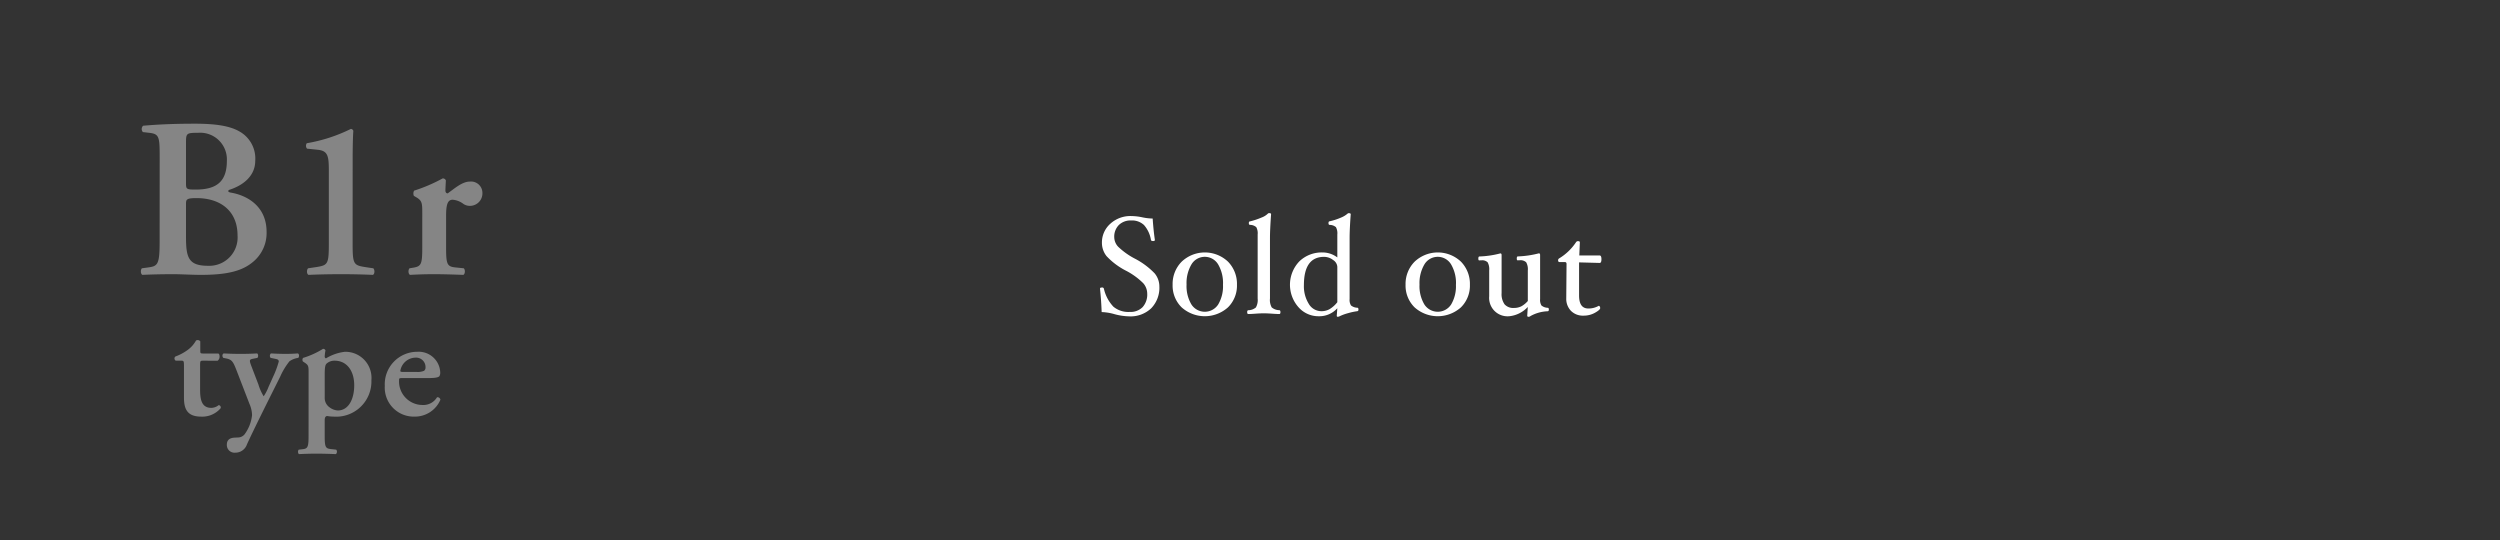 <svg xmlns="http://www.w3.org/2000/svg" width="324" height="70" viewBox="0 0 324 70"><rect x="0" y="0" width="324" height="70" fill="#333333" stroke="none"/><defs><style>.cls-1{fill:none;}.cls-2{opacity:0.4;}.cls-3{fill:#fff;}</style></defs><g id="レイヤー_2" data-name="レイヤー 2"><g id="デザイン"><rect class="cls-1" width="324" height="70"/><g class="cls-2"><path class="cls-3" d="M20.694,20.531c0-2.824-.029-3.177-1.412-3.324l-.764-.089a.593.593,0,0,1,.029-.823c1.323-.118,3.472-.265,6.707-.265,2.472,0,4.442.235,5.767,1a4.022,4.022,0,0,1,2.058,3.824c0,1.736-1.265,3.06-3.324,3.737a.213.213,0,0,0-.176.176c0,.059.059.118.235.177,2.236.353,4.737,1.794,4.737,5.119a4.849,4.849,0,0,1-1.8,3.913c-1.383,1.147-3.324,1.647-6.678,1.647-1.295,0-2.53-.088-3.648-.088-1.294,0-2.677.029-3.972.088-.235-.118-.265-.647-.059-.853l.648-.088c1.383-.177,1.647-.265,1.647-3.384Zm3.412,3.236c0,.765.089.8,1.266.8,2.766,0,4.03-1.089,4.03-3.737a3.459,3.459,0,0,0-3.736-3.618c-1.471,0-1.56.059-1.56,1.235Zm0,6.914c0,2.677.295,3.765,2.854,3.765A3.673,3.673,0,0,0,30.785,30.5c0-3.03-2.059-4.825-5.325-4.825-1.294,0-1.354.177-1.354.765Z"/><path class="cls-3" d="M45.7,31.534c0,2.824.117,2.853,1.883,3.118l.794.118c.206.176.206.765-.059.853-1.382-.059-2.765-.088-4.06-.088-1.5,0-2.854.029-4.266.088-.264-.088-.264-.677-.058-.853l.8-.118c1.764-.265,1.882-.294,1.882-3.118V22.208c0-1.942-.088-2.648-1.412-2.795l-1.412-.147a.576.576,0,0,1-.03-.706,20.541,20.541,0,0,0,5.708-1.853.348.348,0,0,1,.323.264c-.058.618-.088,2.383-.088,3.56Z"/><path class="cls-3" d="M54.726,27.709c0-1.324,0-1.677-.736-2.118l-.352-.206a.782.782,0,0,1,.029-.677,20.878,20.878,0,0,0,3.706-1.588.415.415,0,0,1,.412.265c-.029.559-.058,1.059-.058,1.323,0,.207.117.354.294.354.912-.648,1.882-1.53,2.882-1.53a1.474,1.474,0,0,1,1.618,1.441,1.619,1.619,0,0,1-1.647,1.707,1.479,1.479,0,0,1-.794-.236,2.667,2.667,0,0,0-1.412-.559c-.677,0-.854.677-.854,2.118v4.031c0,2.177.119,2.5,1.148,2.618l1.147.118c.206.206.177.735-.058.853-1.766-.059-2.766-.088-3.855-.088-.97,0-1.941.029-3.059.088-.236-.118-.265-.647-.059-.853l.529-.088c1-.177,1.119-.471,1.119-2.648Z"/><path class="cls-3" d="M26.311,46.745c-.359,0-.378.04-.378.677v3.067c0,1.254.178,2.369,1.453,2.369a1.536,1.536,0,0,0,.956-.358.311.311,0,0,1,.259.4,3.13,3.13,0,0,1-2.529,1.095c-1.892,0-2.23-1.095-2.23-2.489V47.462c0-.7-.04-.717-.359-.717h-.7a.329.329,0,0,1-.059-.538,6.469,6.469,0,0,0,1.573-.836A3.727,3.727,0,0,0,25.4,44.136a.424.424,0,0,1,.557.1v1.2c0,.318,0,.378.379.378H28.3c.12.06.159.219.159.418a.631.631,0,0,1-.259.518Z"/><path class="cls-3" d="M29.4,57.617c0-.657.458-.876,1.016-.9l.438-.02a1.115,1.115,0,0,0,.836-.4,5.089,5.089,0,0,0,.976-2.489,3.819,3.819,0,0,0-.339-1.474l-1.613-4.181c-.478-1.235-.617-1.534-1.374-1.693l-.4-.08c-.159-.159-.159-.5.06-.577.657.04,1.474.06,2.21.06.7,0,1.434-.02,2.111-.06.159.08.179.438.039.577l-.6.12c-.458.1-.479.179-.14,1.055l.876,2.29a6.225,6.225,0,0,0,.677,1.514,5.977,5.977,0,0,0,.637-1.235l.6-1.334a11.69,11.69,0,0,0,.717-1.932c0-.179-.08-.278-.379-.338l-.677-.14a.426.426,0,0,1,.04-.577c.717.04,1.453.06,1.892.06.517,0,1.056-.02,1.593-.06.2.06.2.438.059.577a2.638,2.638,0,0,0-1.135.438,8.93,8.93,0,0,0-1.214,2.012l-1.016,2.031c-.677,1.354-2.449,4.9-3.285,6.73a1.579,1.579,0,0,1-1.514,1.076A.993.993,0,0,1,29.4,57.617Z"/><path class="cls-3" d="M39.993,48.417c0-.9.02-1.075-.5-1.413l-.239-.16a.426.426,0,0,1,.02-.458,11,11,0,0,0,2.588-1.174.316.316,0,0,1,.32.2,5.26,5.26,0,0,0-.1.776.25.25,0,0,0,.159.259,6.036,6.036,0,0,1,2.469-.856,3.384,3.384,0,0,1,3.425,3.684,4.569,4.569,0,0,1-4.878,4.719,5.825,5.825,0,0,1-.876-.079c-.18.039-.3.159-.3.557v1.951c0,1.474.079,1.693.776,1.773l.717.079a.426.426,0,0,1-.04.578c-1.035-.04-1.811-.06-2.549-.06-.657,0-1.433.02-2.23.06-.159-.08-.179-.438-.039-.578l.517-.059c.677-.08.757-.319.757-1.793Zm2.091,3.107a1.472,1.472,0,0,0,.637,1.274,1.976,1.976,0,0,0,1.055.4c1.374,0,2.131-1.434,2.131-3.266,0-1.892-.975-3.186-2.529-3.186a1.507,1.507,0,0,0-1.075.4c-.159.179-.219.518-.219,1.354Z"/><path class="cls-3" d="M52.14,49c-.379,0-.419.02-.419.259a3.046,3.046,0,0,0,3.007,3.226,2.065,2.065,0,0,0,1.912-1,.384.384,0,0,1,.438.319,3.59,3.59,0,0,1-3.366,2.19,3.76,3.76,0,0,1-3.843-3.983,4.21,4.21,0,0,1,4.2-4.42,2.794,2.794,0,0,1,2.987,2.688.9.9,0,0,1-.1.458c-.119.179-.577.259-1.374.259Zm1.832-.8a2.088,2.088,0,0,0,.975-.139.5.5,0,0,0,.2-.418,1.227,1.227,0,0,0-1.314-1.294,2.04,2.04,0,0,0-1.951,1.712c0,.08.039.139.278.139Z"/></g><path class="cls-3" d="M150.254,37.118A3.818,3.818,0,0,1,149.2,39.95,3.876,3.876,0,0,1,146.34,41a7.864,7.864,0,0,1-1.908-.286,6.762,6.762,0,0,0-1.658-.269q-.053-1.521-.214-3.042c0-.1.089-.143.268-.143a.214.214,0,0,1,.233.143,5.018,5.018,0,0,0,1.236,2.344,3.036,3.036,0,0,0,2.111.68,2.2,2.2,0,0,0,1.677-.626,2.446,2.446,0,0,0,.595-1.753,2.062,2.062,0,0,0-.52-1.347,9.053,9.053,0,0,0-2.21-1.606,9.154,9.154,0,0,1-2.54-1.9,2.757,2.757,0,0,1-.6-1.726,3.239,3.239,0,0,1,1.079-2.465A3.853,3.853,0,0,1,146.627,28a7.174,7.174,0,0,1,1.441.17,6.829,6.829,0,0,0,1.318.152q.107,1.575.286,2.774c0,.095-.077.143-.233.143s-.258-.048-.277-.143a3.836,3.836,0,0,0-.9-1.932,2.268,2.268,0,0,0-1.662-.591,2.165,2.165,0,0,0-1.6.591,2.142,2.142,0,0,0-.593,1.592,1.832,1.832,0,0,0,.5,1.212,9.37,9.37,0,0,0,2.158,1.544,9.823,9.823,0,0,1,2.576,1.914A2.666,2.666,0,0,1,150.254,37.118Z"/><path class="cls-3" d="M160.31,36.9a3.947,3.947,0,0,1-1.161,2.93,4.5,4.5,0,0,1-6.013,0,3.945,3.945,0,0,1-1.165-2.926,4.1,4.1,0,0,1,1.174-2.992,4.37,4.37,0,0,1,6-.005A4.111,4.111,0,0,1,160.31,36.9Zm-1.808-.018a4.773,4.773,0,0,0-.631-2.616,2.013,2.013,0,0,0-3.458,0,4.762,4.762,0,0,0-.635,2.612,4.638,4.638,0,0,0,.626,2.573,2.064,2.064,0,0,0,3.472.009A4.63,4.63,0,0,0,158.5,36.885Z"/><path class="cls-3" d="M165.945,40.446c0,.167-.048.251-.142.251q-.368,0-.94-.045c-.429-.03-.791-.045-1.083-.045s-.64.015-1.064.045q-.573.045-.94.045c-.095,0-.142-.084-.142-.251,0-.149.047-.229.142-.241a1.549,1.549,0,0,0,.989-.362,1.95,1.95,0,0,0,.228-1.149V30.389a1.661,1.661,0,0,0-.179-.947,1.252,1.252,0,0,0-.823-.3c-.1-.012-.143-.089-.143-.229s.048-.219.143-.219a9.519,9.519,0,0,0,1.539-.514,2.282,2.282,0,0,0,.751-.461.267.267,0,0,1,.2-.1c.167,0,.25.048.25.143q-.143,2-.143,3.113v7.811a1.973,1.973,0,0,0,.224,1.149,1.529,1.529,0,0,0,.993.363C165.9,40.217,165.945,40.3,165.945,40.446Z"/><path class="cls-3" d="M176.055,40.12q0,.192-.144.21a8.23,8.23,0,0,0-1.182.25,6.246,6.246,0,0,0-1.052.376.757.757,0,0,1-.287.1.127.127,0,0,1-.145-.143l.072-.966a3.127,3.127,0,0,1-2.416,1.038,3.437,3.437,0,0,1-2.634-1.19,4.387,4.387,0,0,1,.116-5.909,4.158,4.158,0,0,1,3.019-1.168,3.164,3.164,0,0,1,1.915.645V30.388a1.672,1.672,0,0,0-.179-.947,1.256,1.256,0,0,0-.824-.294c-.094-.012-.142-.089-.142-.228,0-.159.048-.238.143-.238a8.065,8.065,0,0,0,1.463-.474,3.011,3.011,0,0,0,.834-.492.271.271,0,0,1,.189-.089c.168,0,.252.047.252.143q-.144,1.949-.144,3.111v7.876a1.348,1.348,0,0,0,.179.827,1.379,1.379,0,0,0,.823.3Q176.055,39.883,176.055,40.12Zm-2.738-.955V34.577a1.134,1.134,0,0,0-.542-.877,1.9,1.9,0,0,0-1.175-.411q-2.614,0-2.614,3.673a4.315,4.315,0,0,0,.627,2.409,1.893,1.893,0,0,0,1.646.959,2.119,2.119,0,0,0,1.055-.265A3.743,3.743,0,0,0,173.317,39.165Z"/><path class="cls-3" d="M190.5,36.9a3.95,3.95,0,0,1-1.16,2.93,4.5,4.5,0,0,1-6.014,0,3.949,3.949,0,0,1-1.165-2.926,4.1,4.1,0,0,1,1.174-2.992,4.37,4.37,0,0,1,6-.005A4.111,4.111,0,0,1,190.5,36.9Zm-1.807-.018a4.773,4.773,0,0,0-.631-2.616,2.013,2.013,0,0,0-3.458,0,4.762,4.762,0,0,0-.635,2.612,4.638,4.638,0,0,0,.626,2.573,2.064,2.064,0,0,0,3.472.009A4.63,4.63,0,0,0,188.688,36.885Z"/><path class="cls-3" d="M200.729,40.129c0,.128-.047.2-.142.21a4.925,4.925,0,0,0-2.229.618.405.405,0,0,1-.25.1c-.119,0-.178-.047-.178-.143L198,39.784a3.794,3.794,0,0,1-2.4,1.2,2.385,2.385,0,0,1-2.6-2.58v-3.35A1.847,1.847,0,0,0,192.8,34a1,1,0,0,0-.814-.26c-.078,0-.164,0-.26.009s-.134-.076-.134-.228c0-.188.048-.282.143-.282a12.216,12.216,0,0,0,2.711-.4c.108,0,.161.074.161.223v4.921A2.269,2.269,0,0,0,195,39.448a1.488,1.488,0,0,0,1.211.461,2.1,2.1,0,0,0,.933-.2,3.014,3.014,0,0,0,.861-.7v-3.96a1.824,1.824,0,0,0-.21-1.053,1.039,1.039,0,0,0-.837-.264c-.071,0-.155,0-.25.009s-.135-.076-.135-.228q0-.282.144-.282a12.307,12.307,0,0,0,2.72-.4c.107,0,.161.074.161.223v5.708a1.371,1.371,0,0,0,.174.828,1.344,1.344,0,0,0,.819.3C200.682,39.891,200.729,39.97,200.729,40.129Z"/><path class="cls-3" d="M207.547,33.593c0,.322-.077.483-.233.483l-2.666-.071V38.3q0,1.682,1.2,1.682a2.661,2.661,0,0,0,1.35-.349.16.16,0,0,1,.13.094.384.384,0,0,1,.058.2q0,.224-.665.6a2.955,2.955,0,0,1-1.5.38,2.167,2.167,0,0,1-1.625-.621,2.246,2.246,0,0,1-.608-1.642v-.081l.036-4.348c0-.167-.071-.25-.215-.25h-.679c-.132,0-.2-.076-.2-.229a.282.282,0,0,1,.16-.263,6.9,6.9,0,0,0,2.158-2.075.293.293,0,0,1,.25-.144c.167,0,.25.048.25.143l-.071,1.709h2.629C207.47,33.11,207.547,33.271,207.547,33.593Z"/></g></g></svg>